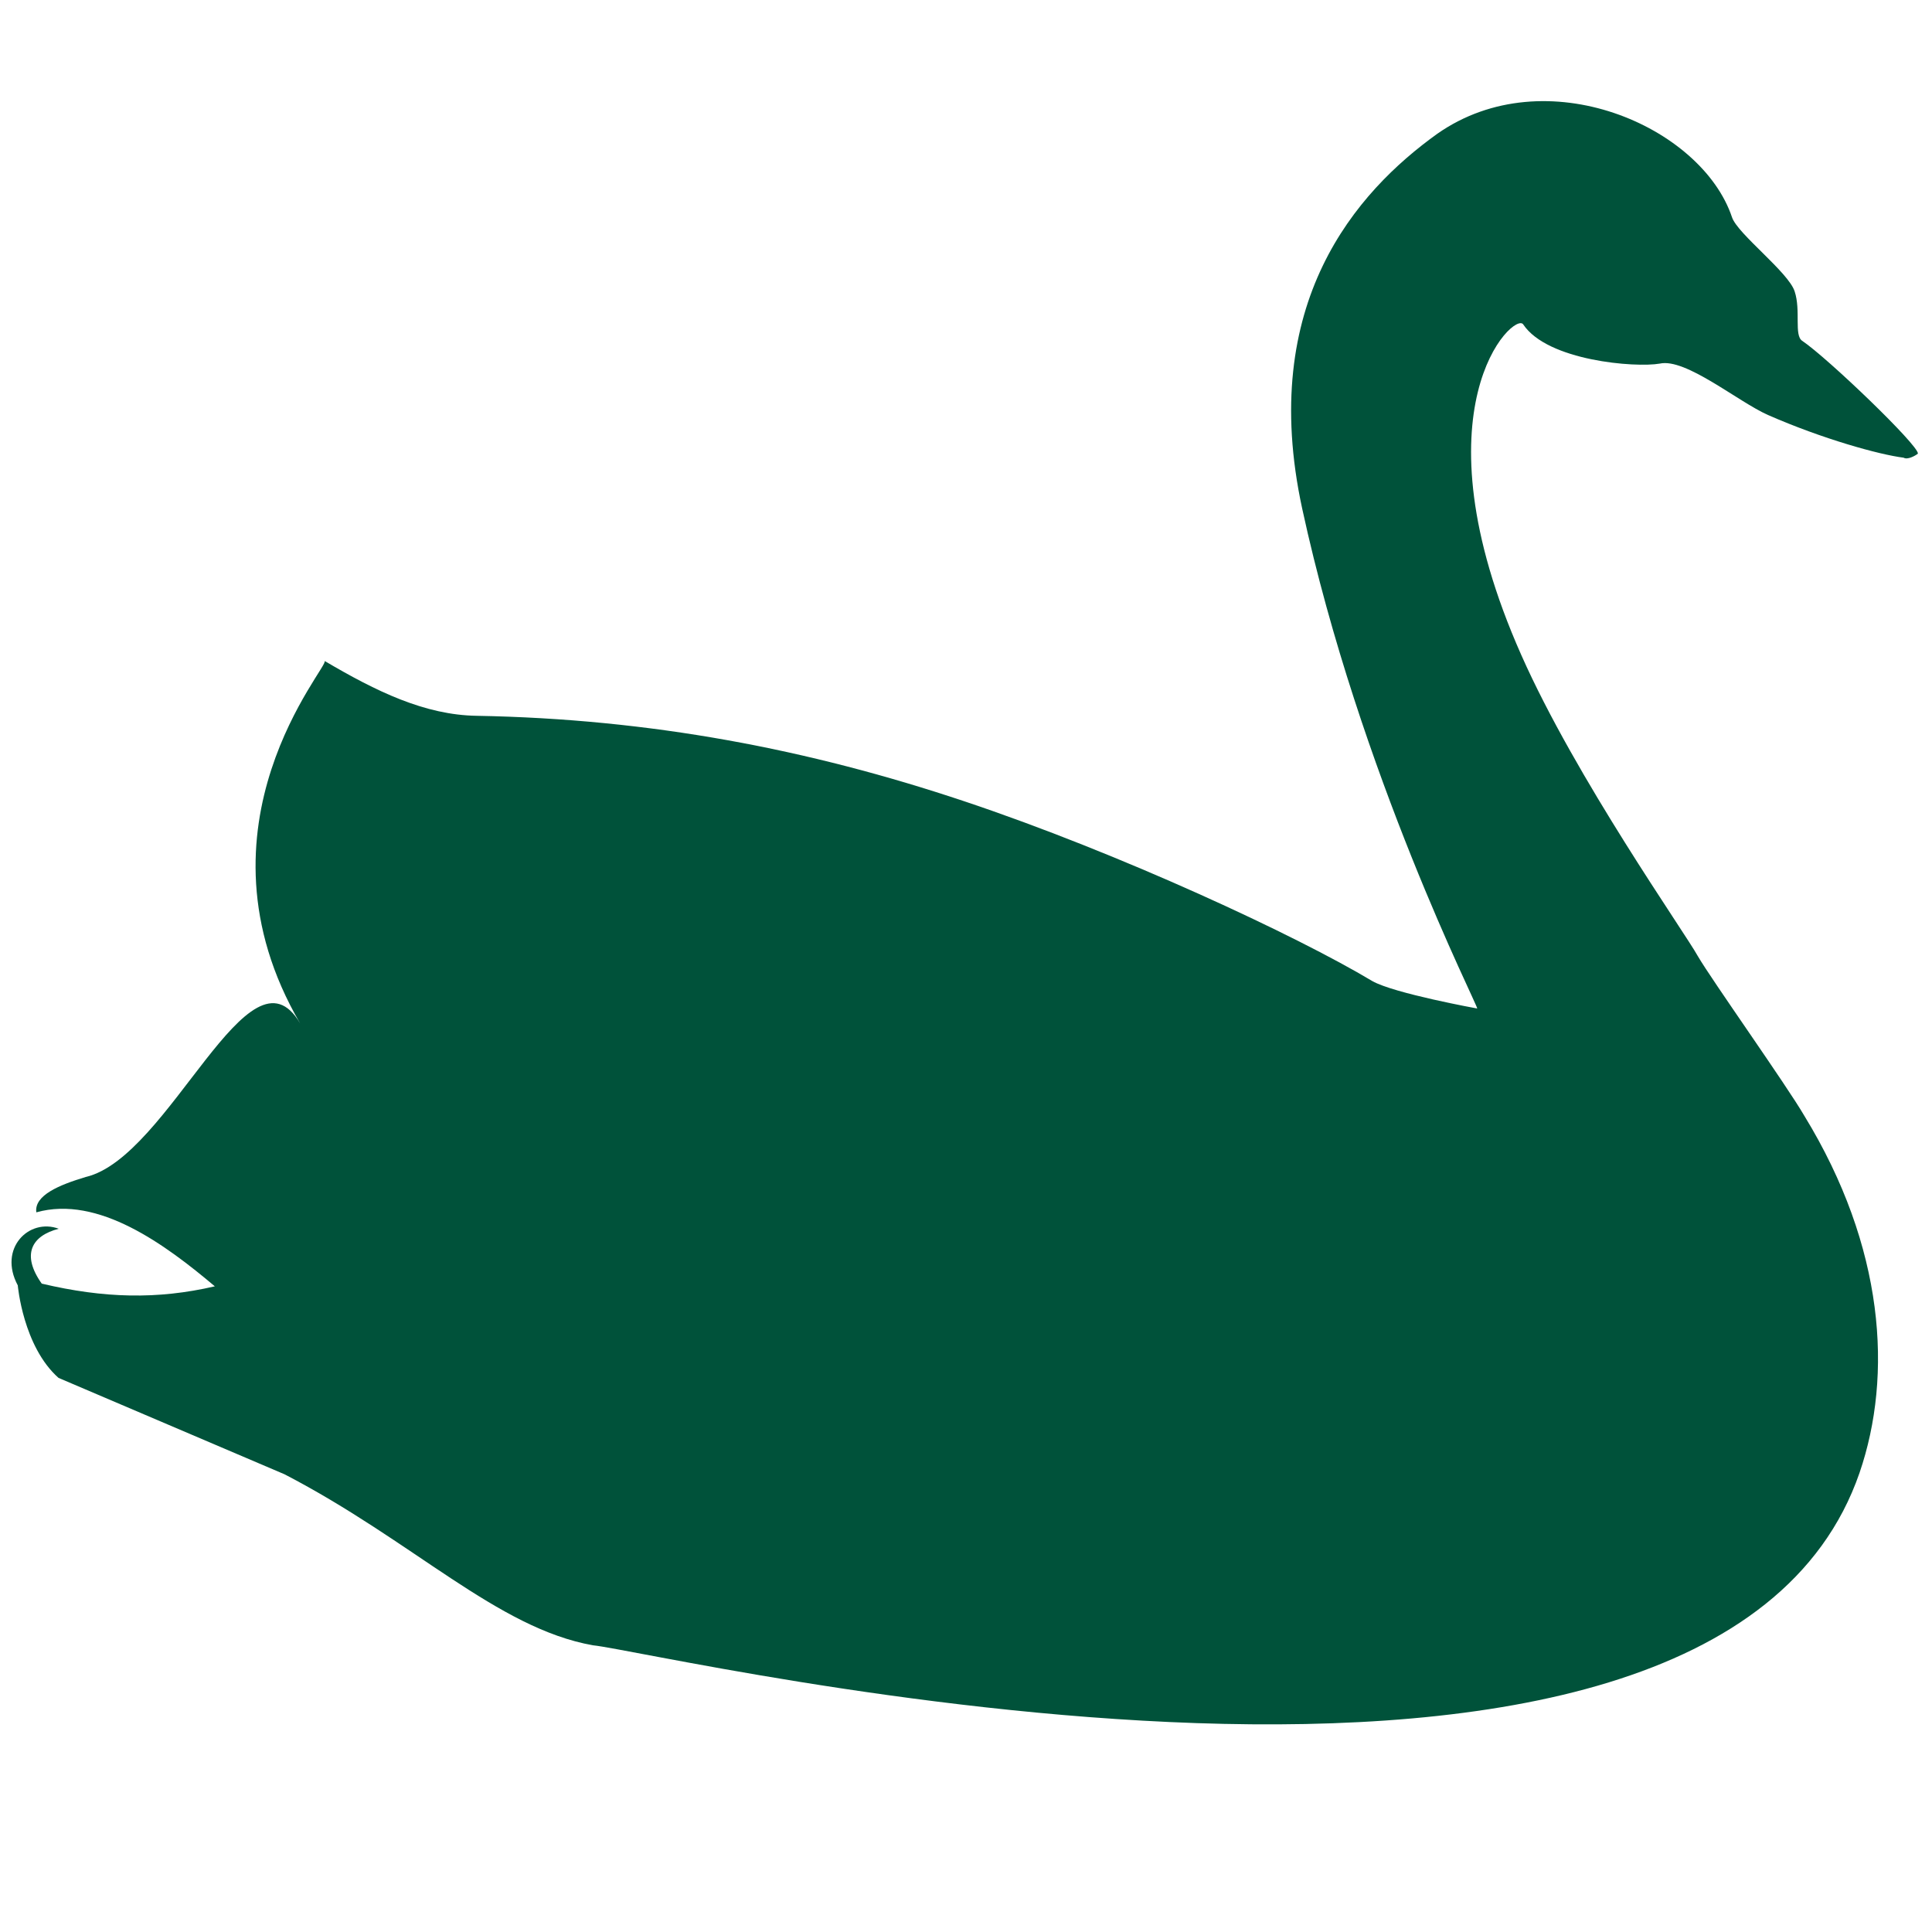 <?xml version="1.0" encoding="utf-8"?>
<!-- Generator: Adobe Illustrator 25.2.3, SVG Export Plug-In . SVG Version: 6.00 Build 0)  -->
<svg version="1.1" id="Layer_1" xmlns="http://www.w3.org/2000/svg" xmlns:xlink="http://www.w3.org/1999/xlink" x="0px" y="0px"
	 viewBox="0 0 100 100" style="enable-background:new 0 0 100 100;" xml:space="preserve">
<style type="text/css">
	.st0{fill:#00523A;}
</style>
<g>
	<path class="st0" d="M14.73,76.31l-11.7-4.99c-1.84-1.63-2.11-4.79-2.11-4.79c-1.03-1.92,0.59-3.5,2.12-2.93
		c-1.4,0.36-1.95,1.33-0.88,2.84c3.22,0.76,5.98,0.83,8.96,0.14c-2.55-2.15-6.03-4.73-9.24-3.83c-0.12-0.88,1.19-1.42,2.56-1.83
		c4.35-1.02,8.46-12.47,11.1-7.94c-5.99-10.26,1.59-18.58,1.26-18.77c2.68,1.58,5.19,2.8,7.88,2.84c8.99,0.16,17.18,1.73,25.22,4.42
		c8.08,2.7,17.21,6.96,21.13,9.31c1.13,0.64,5.43,1.42,5.43,1.42c0.04-0.16-6.07-12.1-9.06-25.88c-2.3-10.63,2.8-16.39,7-19.4
		C80,3,88.07,6.53,89.65,11.25c0.29,0.86,2.92,2.84,3.24,3.83c0.33,0.99-0.04,2.27,0.39,2.56c1.31,0.88,6.05,5.43,5.99,5.84
		c-0.15,0.12-0.54,0.33-0.74,0.21c-1.27-0.16-4.19-0.97-7.02-2.21c-1.57-0.7-4.26-2.96-5.6-2.66c-1.26,0.22-5.81-0.14-7.07-2.03
		c-0.46-0.69-5.77,4.33-0.1,17.11c2.82,6.37,8.45,14.34,9.14,15.59c0.71,1.22,4.61,6.71,5.51,8.26c4.16,6.8,4.59,13.43,2.86,18.48
		c-7.69,22.29-61.94,9.29-65.56,8.93C25.74,84.28,21.4,79.77,14.73,76.31L14.73,76.31z"/>
</g>
</svg>
